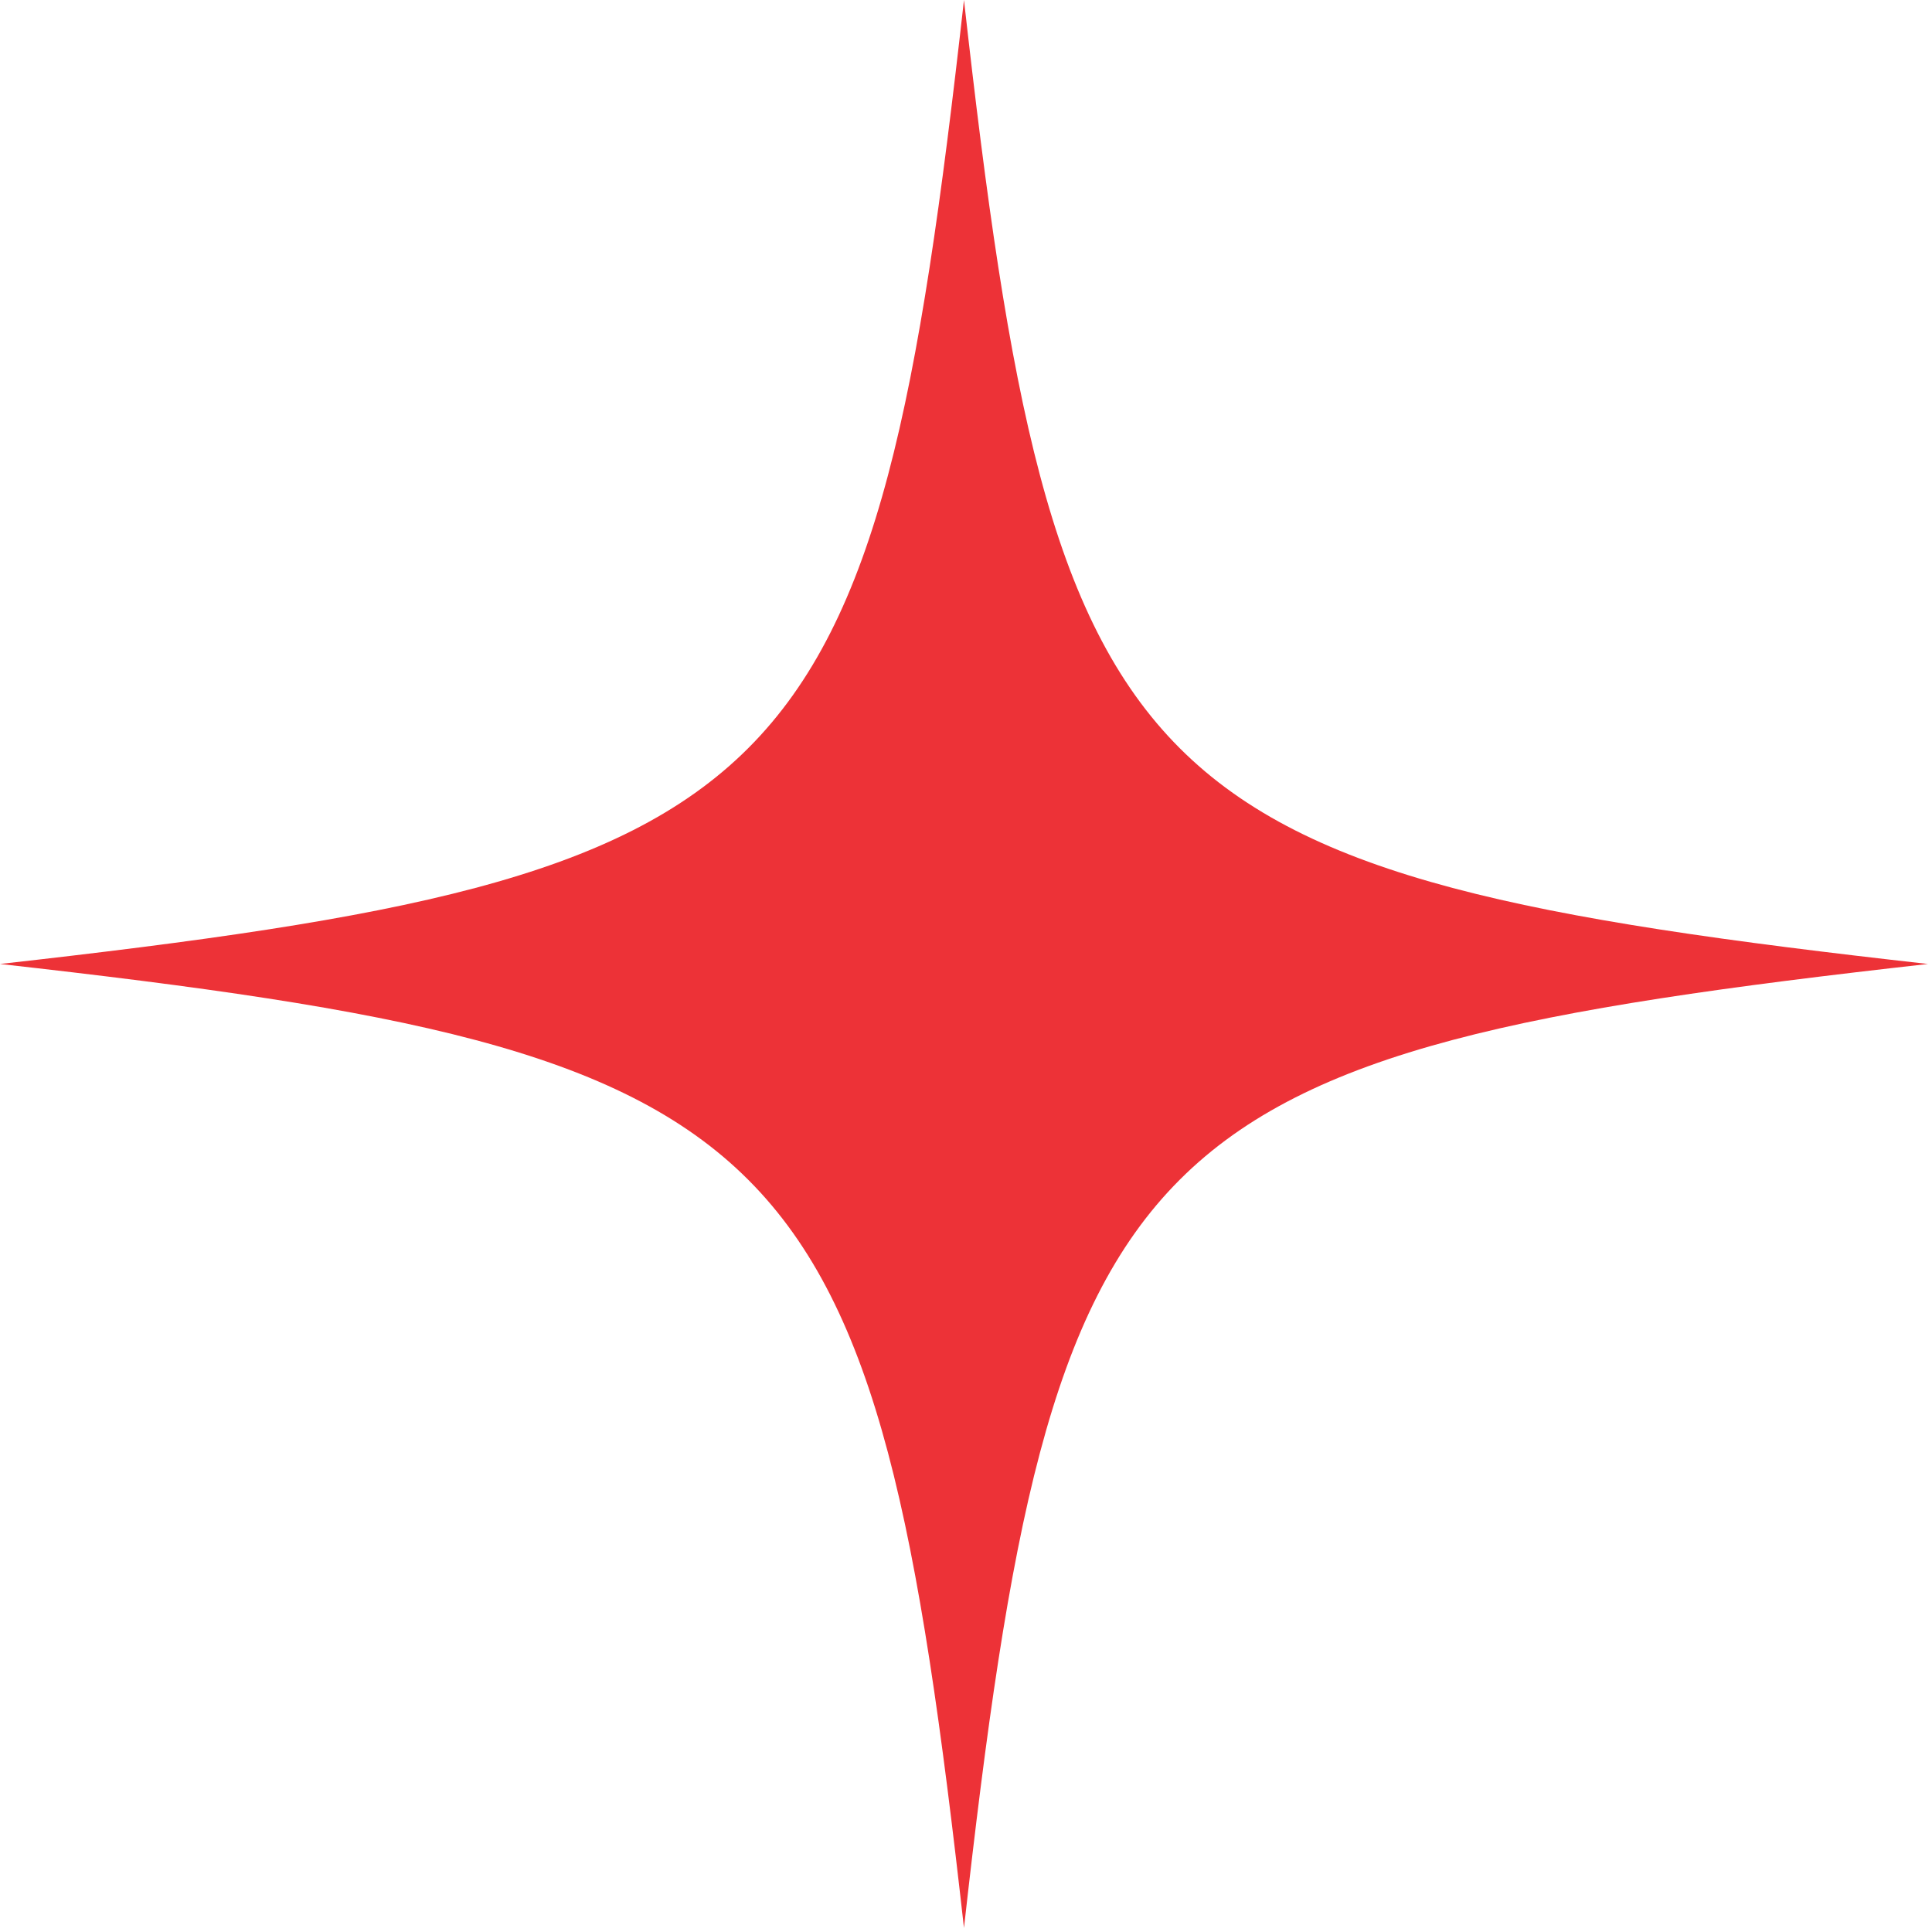 <svg xmlns="http://www.w3.org/2000/svg" width="83" height="83" viewBox="0 0 83 83" fill="none">
<path d="M82.826 41.413C48.476 45.265 45.265 48.475 41.413 82.826C37.561 48.475 34.35 45.265 0 41.413C34.35 37.56 37.561 34.35 41.413 0C45.265 34.35 48.476 37.56 82.826 41.413Z" fill="#ed3237"/>
</svg>